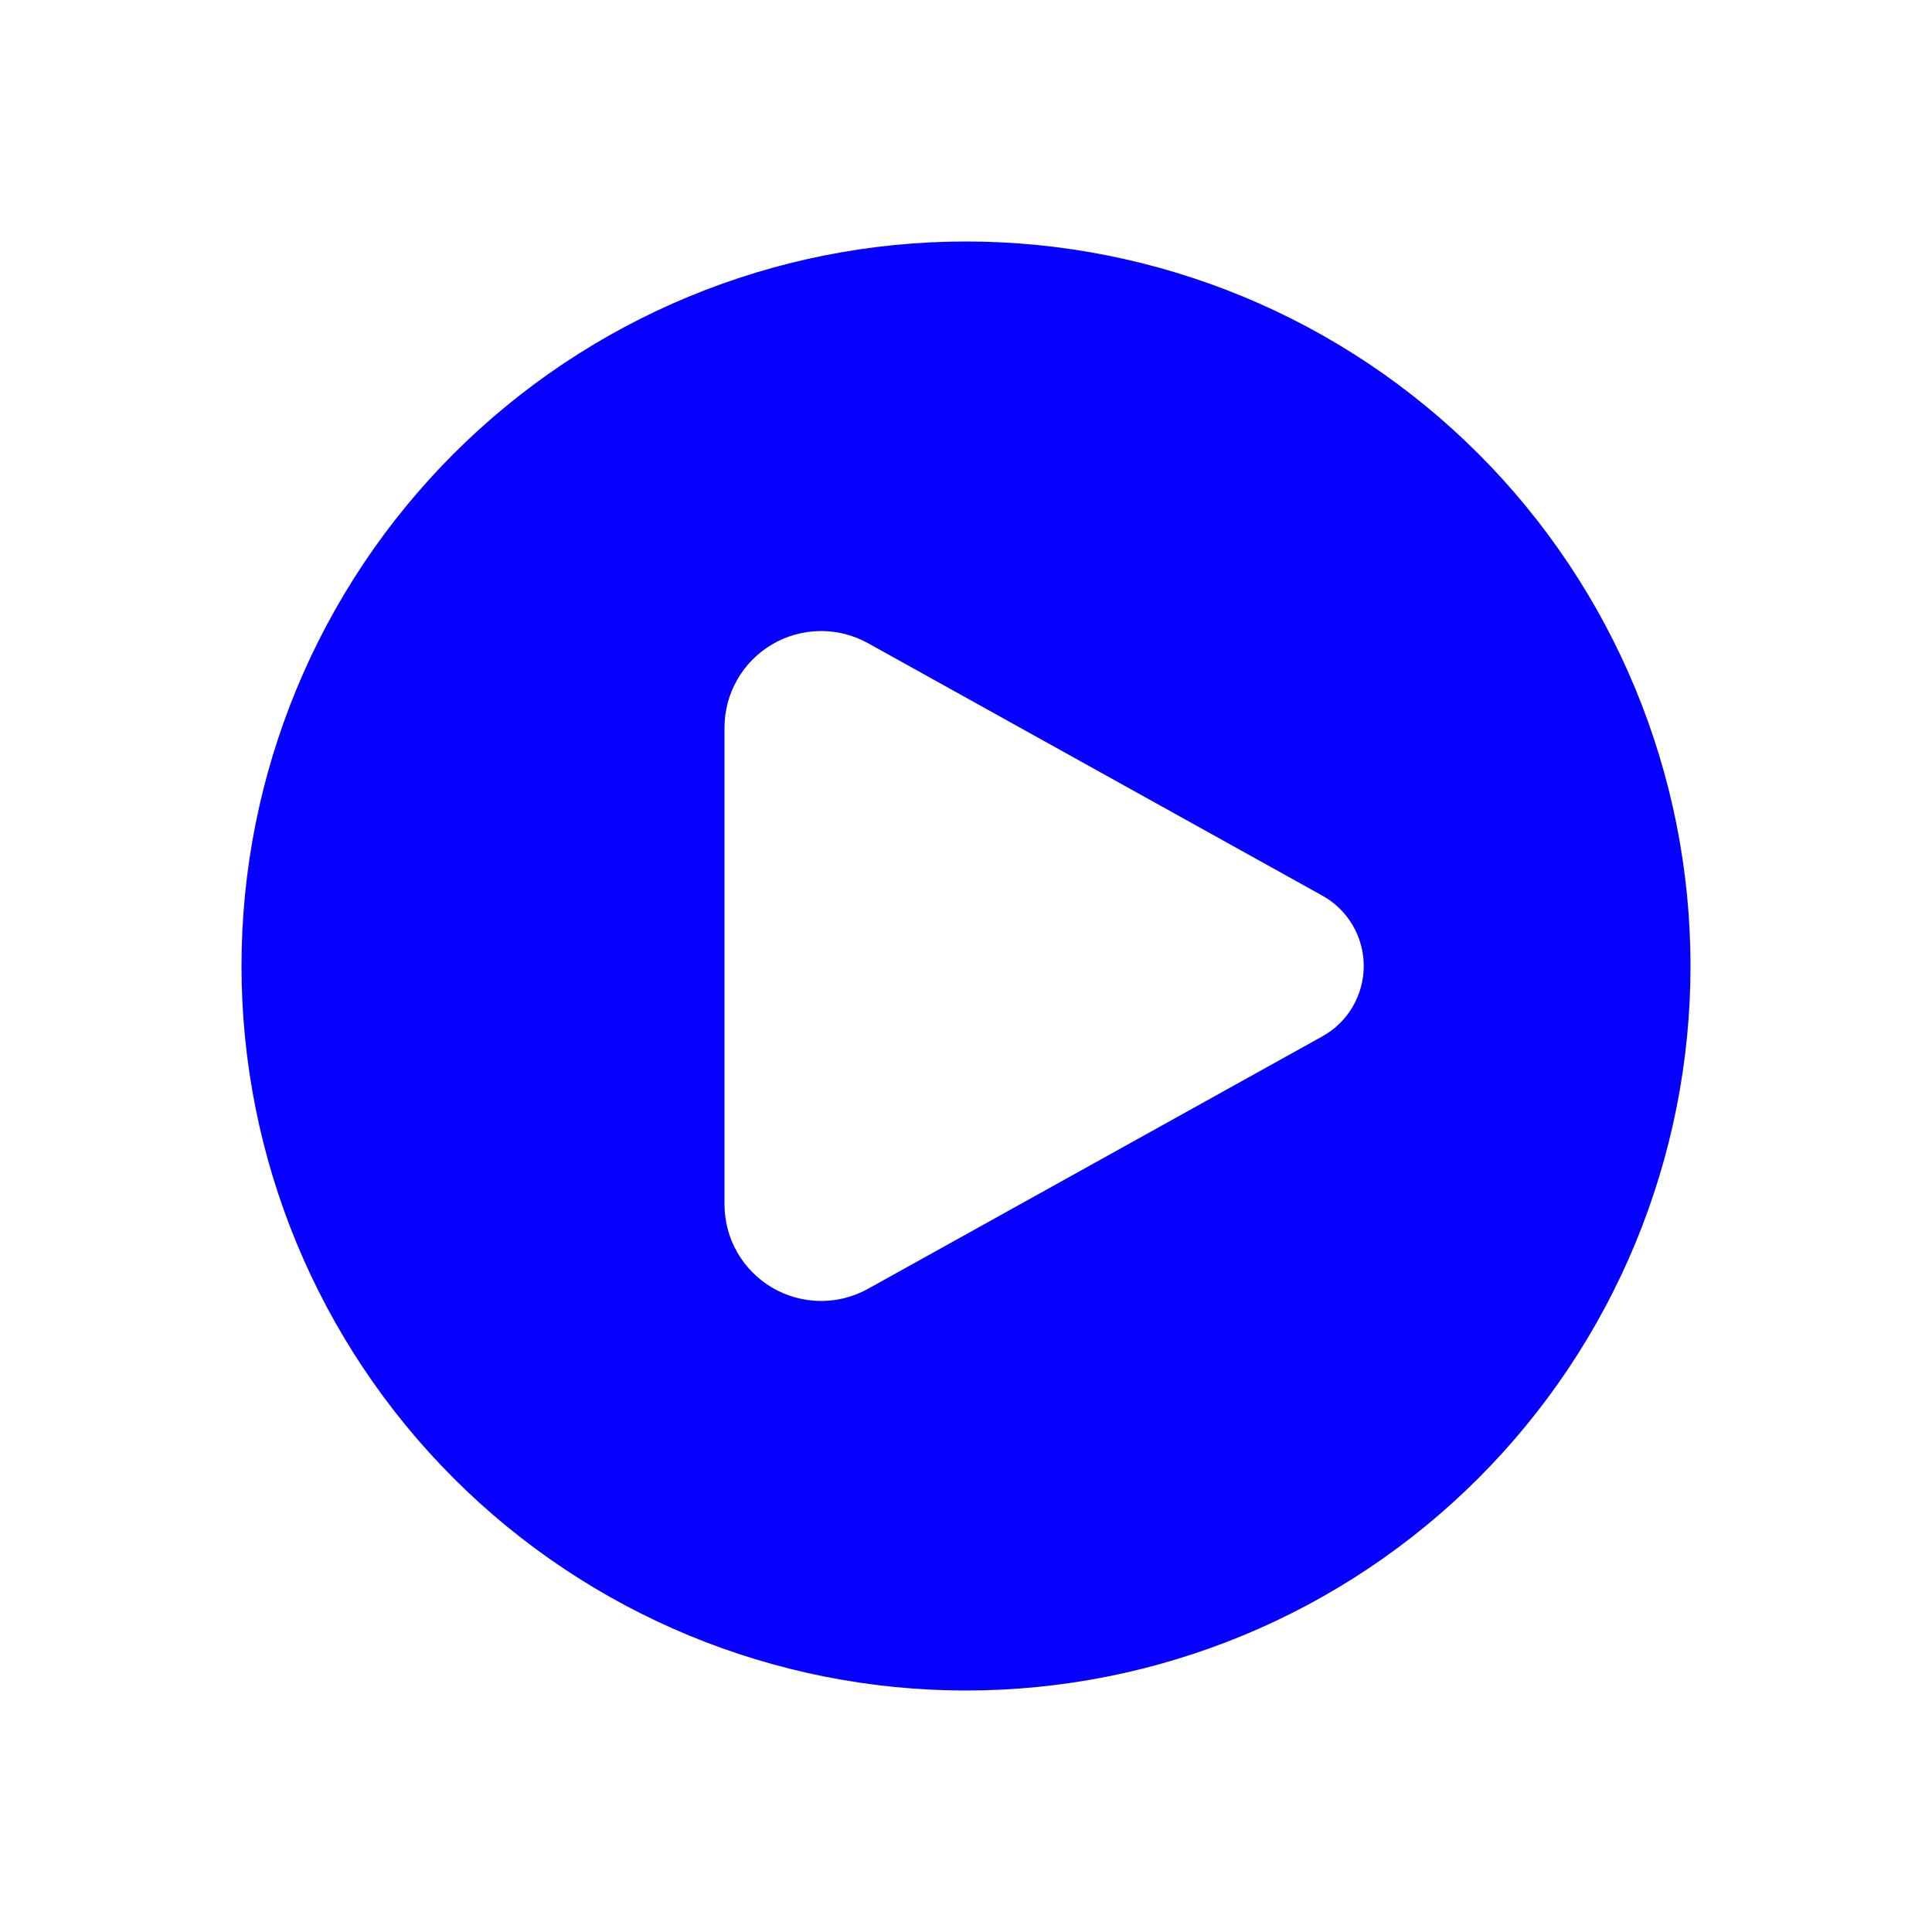<svg width="24" height="24" viewBox="0 0 24 24" fill="none" xmlns="http://www.w3.org/2000/svg">
<path fill-rule="evenodd" clip-rule="evenodd" d="M12 21C13.182 21 14.352 20.767 15.444 20.315C16.536 19.863 17.528 19.2 18.364 18.364C19.2 17.528 19.863 16.536 20.315 15.444C20.767 14.352 21 13.182 21 12C21 10.818 20.767 9.648 20.315 8.556C19.863 7.464 19.2 6.472 18.364 5.636C17.528 4.8 16.536 4.137 15.444 3.685C14.352 3.233 13.182 3 12 3C9.613 3 7.324 3.948 5.636 5.636C3.948 7.324 3 9.613 3 12C3 14.387 3.948 16.676 5.636 18.364C7.324 20.052 9.613 21 12 21ZM10.783 7.99L16.427 11.126C16.583 11.213 16.713 11.339 16.803 11.493C16.893 11.647 16.941 11.822 16.941 12C16.941 12.178 16.893 12.353 16.803 12.507C16.713 12.661 16.583 12.787 16.427 12.874L10.783 16.01C10.6 16.112 10.394 16.164 10.185 16.161C9.976 16.158 9.771 16.101 9.591 15.995C9.411 15.889 9.262 15.738 9.158 15.556C9.054 15.375 9 15.169 9 14.96V9.04C9 8.831 9.054 8.625 9.158 8.444C9.262 8.262 9.411 8.111 9.591 8.005C9.771 7.899 9.976 7.842 10.185 7.839C10.394 7.836 10.6 7.888 10.783 7.99Z" fill="#0500FF"/>
</svg>
